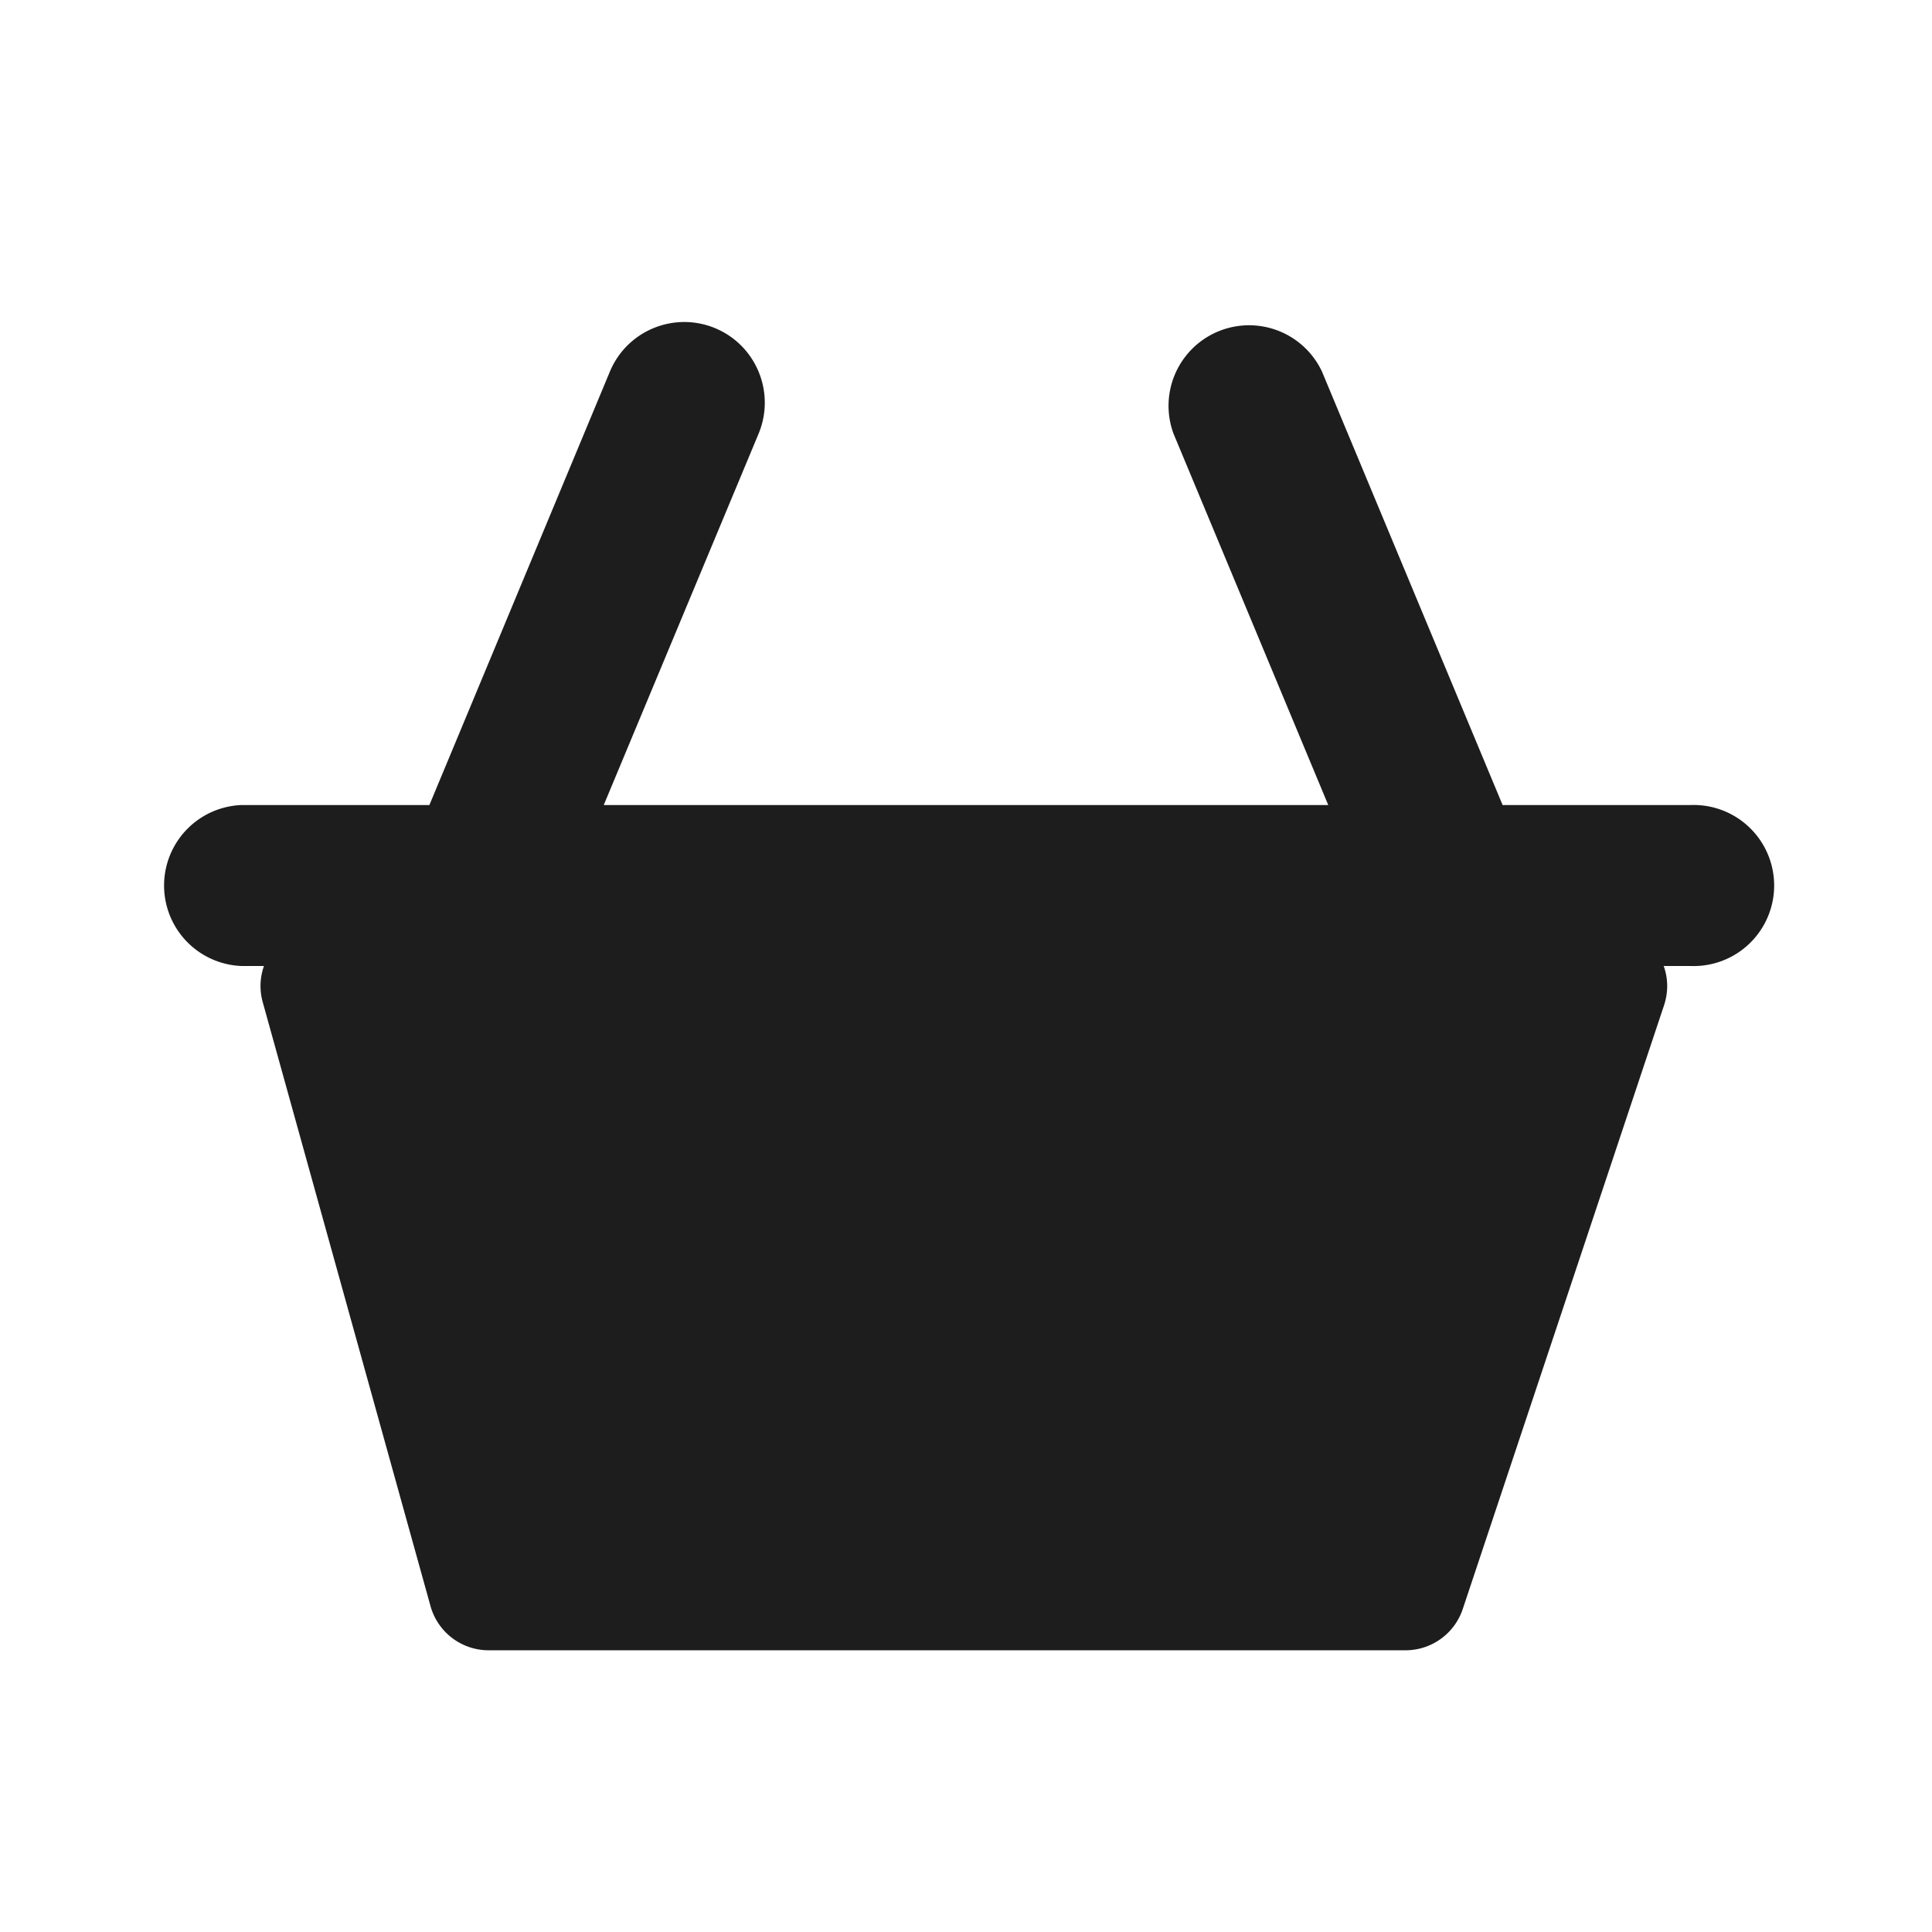 <svg width="16" height="16" fill="none" xmlns="http://www.w3.org/2000/svg"><path fill-rule="evenodd" clip-rule="evenodd" d="M5.923 2.718c.34.142.5.532.36.872L5 6.667h6L9.718 3.59a.667.667 0 011.23-.513l1.496 3.59H14A.667.667 0 1114 8h-.222c.036.1.04.213.003.325l-1.667 5a.5.5 0 01-.474.342H4.047a.5.5 0 01-.482-.367l-1.389-5a.496.496 0 01.01-.3H2a.667.667 0 010-1.333h1.556l1.495-3.59c.142-.34.532-.5.872-.359z" fill="#1D1D1D"/></svg>